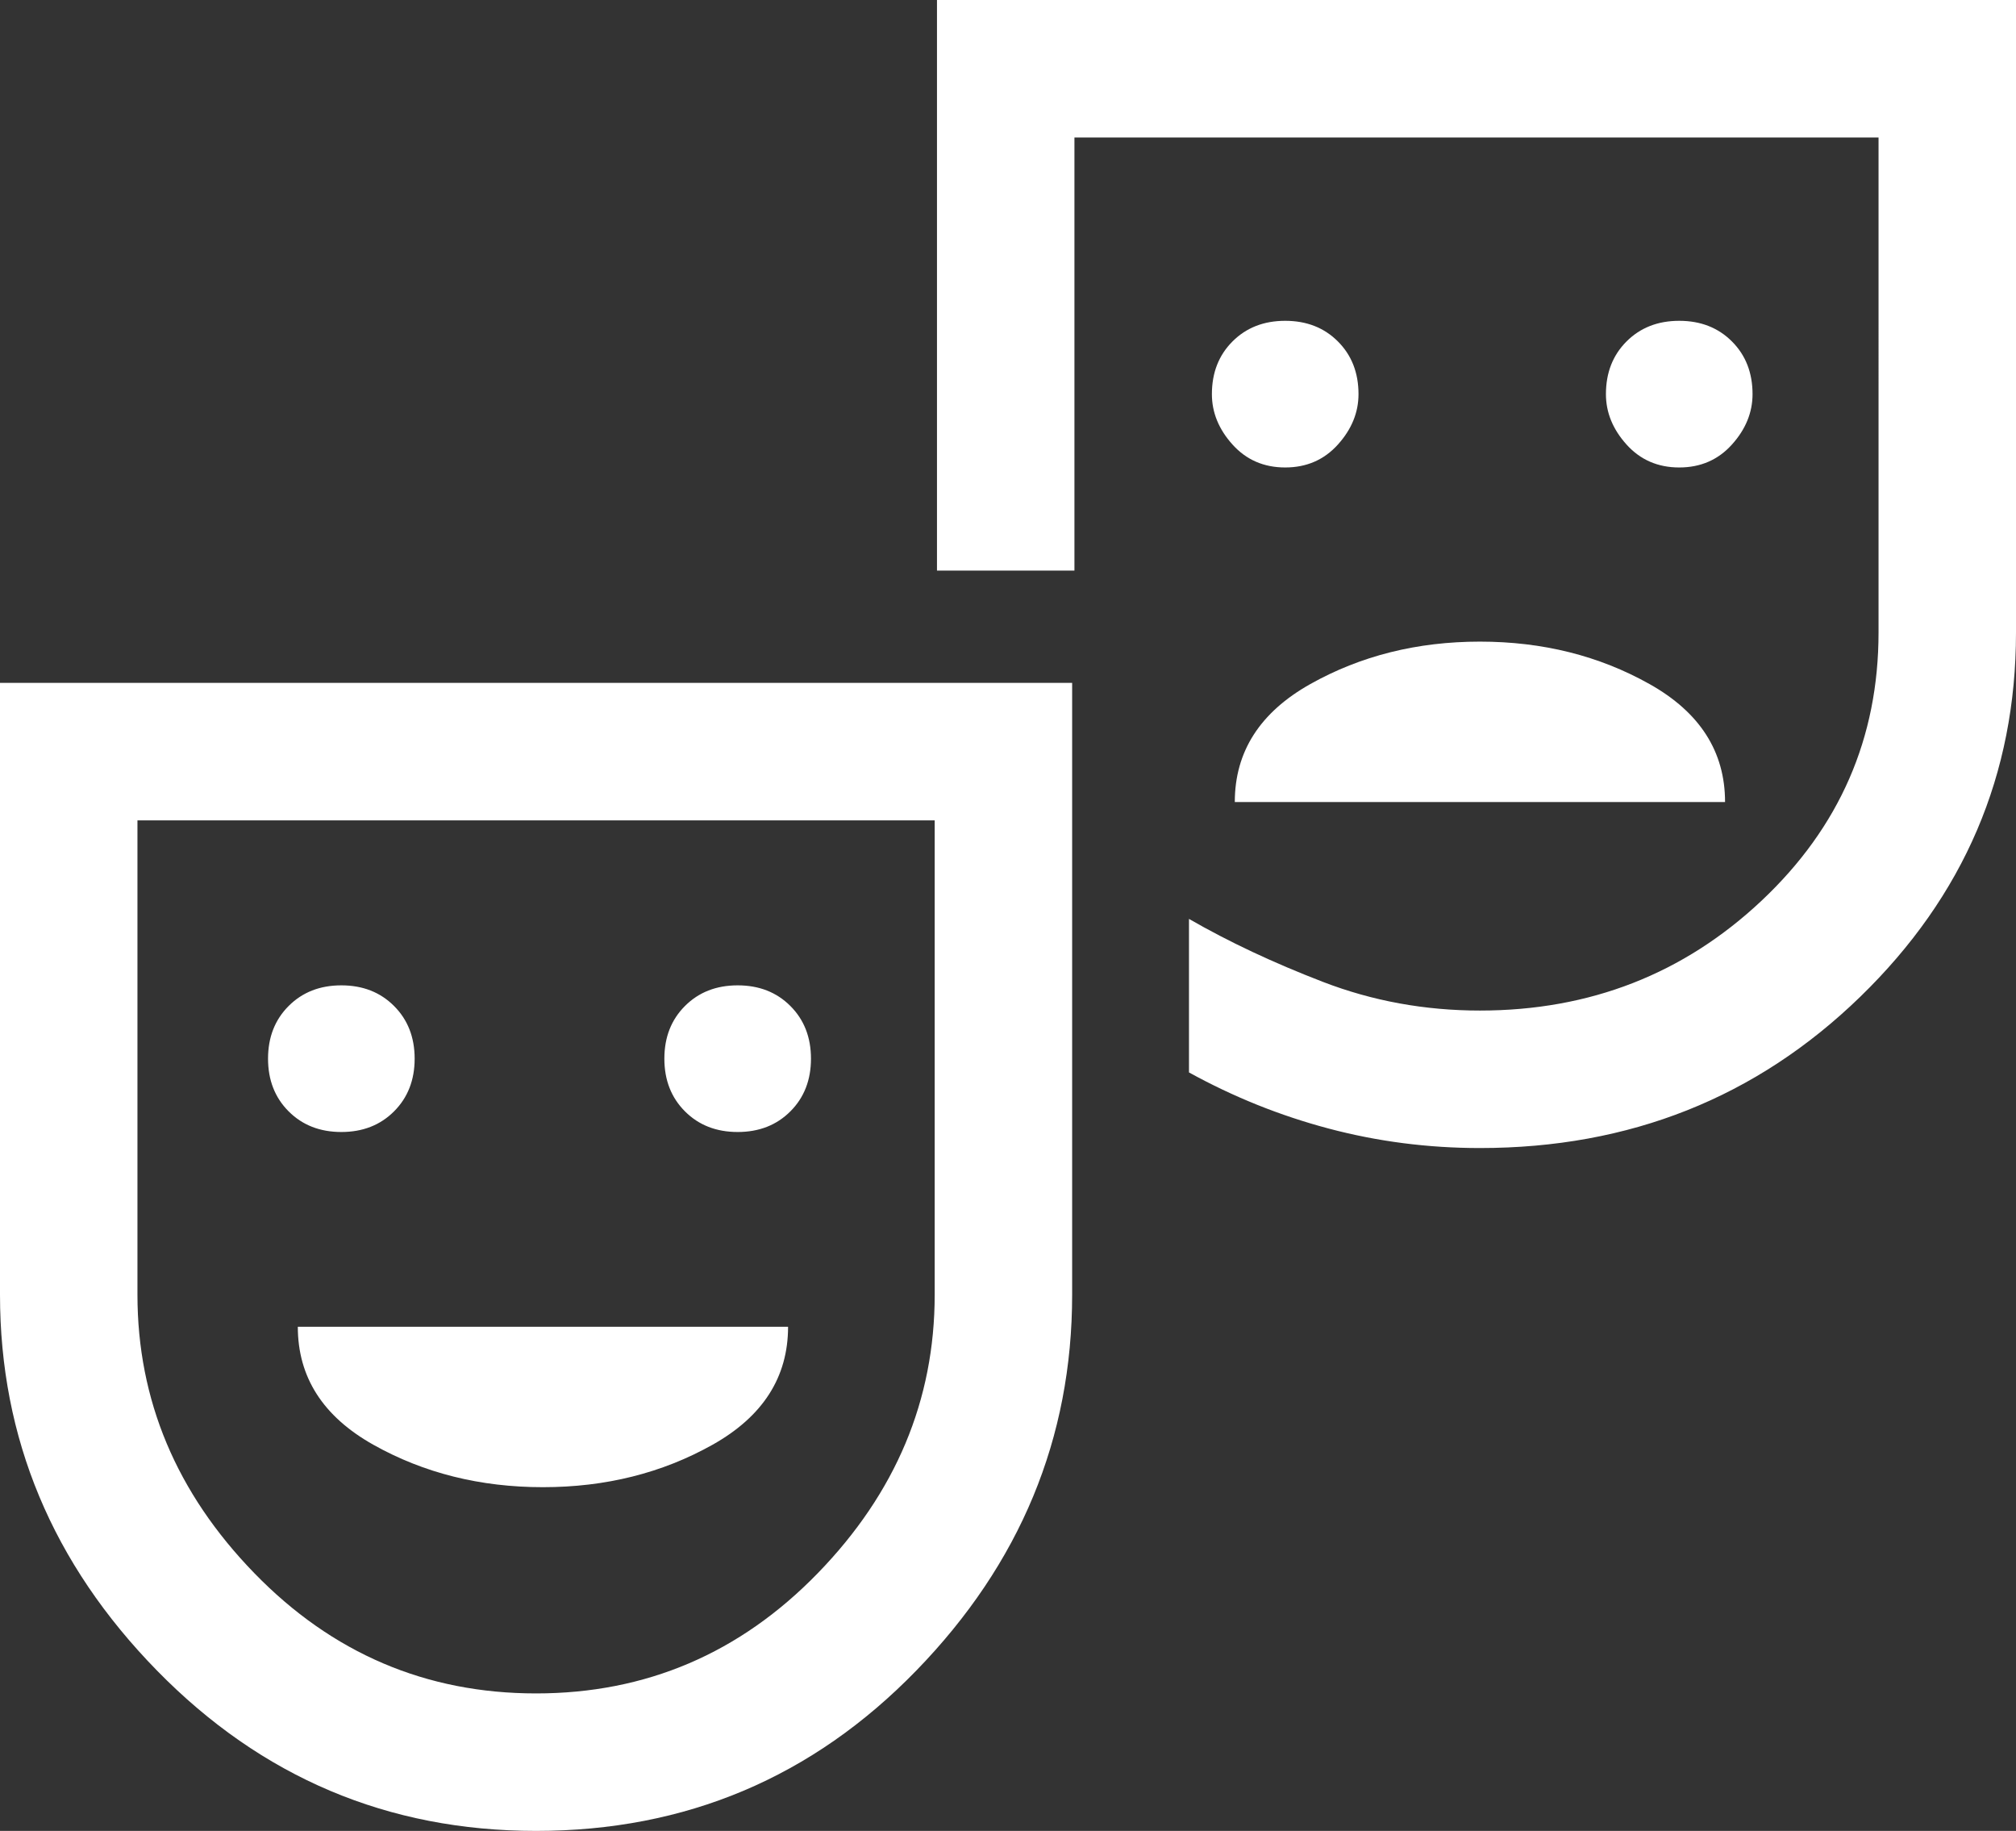 <?xml version="1.0" encoding="UTF-8"?>
<svg id="b" data-name="Calque 2" xmlns="http://www.w3.org/2000/svg" width="44" height="39.95" viewBox="0 0 44 39.95">
  <rect x="0" y="0" width="44" height="39.95" fill="#333333" stroke="none"/>
  <g id="c" data-name="Calque 1">
    <path d="m36.65,10.2c.467,0,.85-.167,1.15-.5.3-.333.45-.7.45-1.1,0-.467-.15-.85-.45-1.15-.3-.3-.683-.45-1.15-.45s-.85.15-1.15.45c-.3.3-.45.683-.45,1.15,0,.4.15.767.45,1.1.3.333.683.5,1.15.5Zm-8.6,0c.467,0,.85-.167,1.15-.5.3-.333.45-.7.45-1.1,0-.467-.15-.85-.45-1.15-.3-.3-.683-.45-1.15-.45s-.85.15-1.15.45c-.3.3-.45.683-.45,1.15,0,.4.15.767.45,1.1.3.333.683.5,1.15.5Zm-1.1,7.3h10.7c0-1.1-.55-1.958-1.65-2.575-1.1-.617-2.333-.925-3.7-.925s-2.6.308-3.7.925c-1.1.617-1.65,1.475-1.65,2.575Zm-15.25,22.45c-3.233,0-5.992-1.167-8.275-3.5-2.283-2.333-3.425-5.067-3.425-8.2v-13.35h23.4v13.35c0,3.133-1.133,5.867-3.4,8.2-2.267,2.333-5.033,3.5-8.3,3.5Zm0-3c2.4,0,4.45-.875,6.15-2.625,1.7-1.75,2.55-3.775,2.55-6.075v-10.35H3v10.35c0,2.3.85,4.325,2.55,6.075,1.7,1.75,3.75,2.625,6.15,2.625Zm20.6-11.9c-1.133,0-2.233-.142-3.3-.425s-2.083-.692-3.05-1.225v-3.35c.867.5,1.842.958,2.925,1.375,1.083.417,2.225.625,3.425.625,2.4,0,4.45-.8,6.15-2.4,1.7-1.6,2.55-3.55,2.55-5.85V3h-17.55v9.45h-3V0h23.55v13.8c0,3.1-1.133,5.75-3.4,7.95-2.267,2.2-5.033,3.3-8.3,3.3Zm-24.85-.35c.467,0,.85-.15,1.15-.45.3-.3.45-.683.45-1.15s-.15-.85-.45-1.15c-.3-.3-.683-.45-1.15-.45s-.85.15-1.15.45c-.3.3-.45.683-.45,1.15s.15.85.45,1.15c.3.3.683.45,1.15.45Zm8.65,0c.467,0,.85-.15,1.15-.45s.45-.683.45-1.15-.15-.85-.45-1.15-.683-.45-1.15-.45-.85.15-1.15.45-.45.683-.45,1.15.15.85.45,1.15c.3.3.683.45,1.15.45Zm-4.25,7.75c1.367,0,2.6-.308,3.7-.925,1.1-.617,1.65-1.475,1.65-2.575H6.5c0,1.1.55,1.958,1.65,2.575,1.1.617,2.333.925,3.7.925Z" fill="#fff"/>
  </g>
</svg>